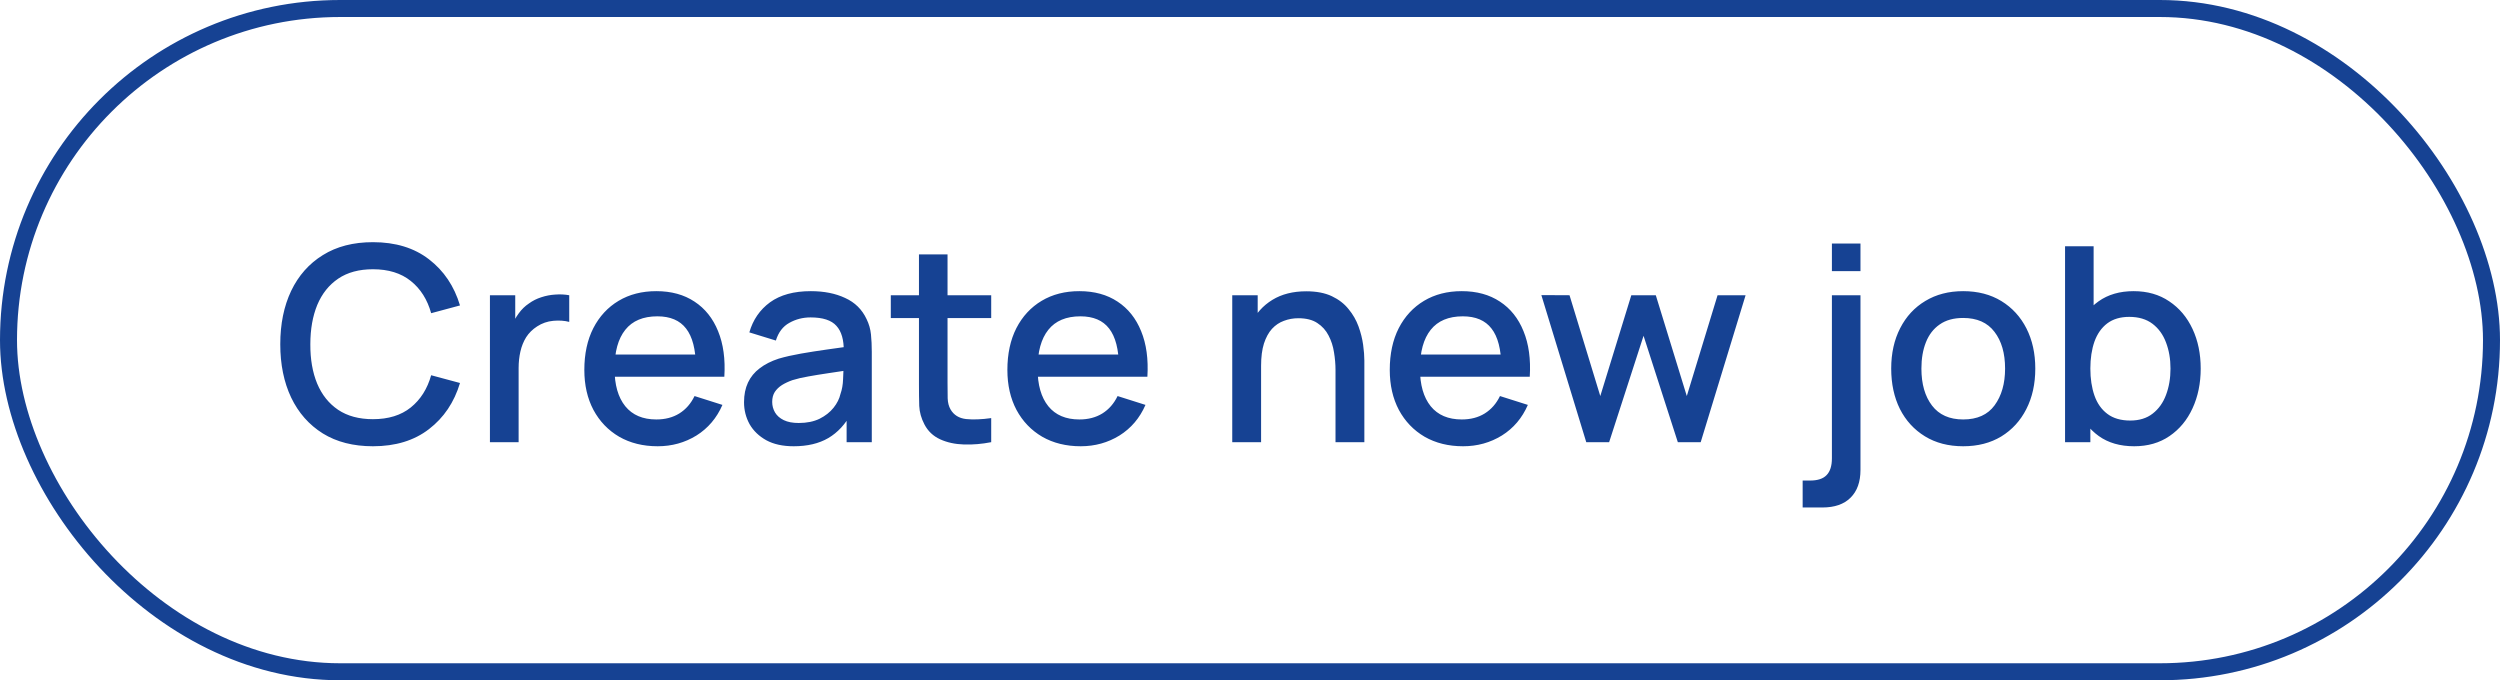 <svg width="147" height="40" viewBox="0 0 147 40" fill="none" xmlns="http://www.w3.org/2000/svg">
<rect x="0.5" y="0.5" width="146" height="39" rx="19.5" stroke="#164293"/>
<path d="M21.928 26.24C20.776 26.24 19.795 25.989 18.984 25.488C18.173 24.981 17.552 24.277 17.12 23.376C16.693 22.475 16.48 21.429 16.48 20.24C16.48 19.051 16.693 18.005 17.12 17.104C17.552 16.203 18.173 15.501 18.984 15C19.795 14.493 20.776 14.24 21.928 14.24C23.256 14.24 24.355 14.576 25.224 15.248C26.099 15.92 26.707 16.824 27.048 17.96L25.352 18.416C25.128 17.611 24.728 16.979 24.152 16.52C23.581 16.061 22.84 15.832 21.928 15.832C21.112 15.832 20.432 16.016 19.888 16.384C19.344 16.752 18.933 17.267 18.656 17.928C18.384 18.589 18.248 19.36 18.248 20.24C18.243 21.12 18.376 21.891 18.648 22.552C18.925 23.213 19.336 23.728 19.88 24.096C20.429 24.464 21.112 24.648 21.928 24.648C22.84 24.648 23.581 24.419 24.152 23.96C24.728 23.496 25.128 22.864 25.352 22.064L27.048 22.52C26.707 23.656 26.099 24.56 25.224 25.232C24.355 25.904 23.256 26.24 21.928 26.24ZM28.808 26V17.36H30.296V19.456L30.087 19.184C30.194 18.907 30.333 18.653 30.503 18.424C30.674 18.189 30.872 17.997 31.096 17.848C31.314 17.688 31.557 17.565 31.823 17.48C32.096 17.389 32.373 17.336 32.656 17.32C32.938 17.299 33.21 17.312 33.471 17.36V18.928C33.189 18.853 32.874 18.832 32.528 18.864C32.186 18.896 31.872 19.005 31.584 19.192C31.311 19.368 31.096 19.581 30.936 19.832C30.781 20.083 30.669 20.363 30.599 20.672C30.53 20.976 30.495 21.299 30.495 21.64V26H28.808ZM38.671 26.24C37.812 26.24 37.057 26.053 36.407 25.68C35.761 25.301 35.257 24.776 34.895 24.104C34.537 23.427 34.359 22.643 34.359 21.752C34.359 20.808 34.535 19.989 34.887 19.296C35.244 18.603 35.74 18.067 36.375 17.688C37.009 17.309 37.748 17.12 38.591 17.12C39.471 17.12 40.22 17.325 40.839 17.736C41.457 18.141 41.919 18.72 42.223 19.472C42.532 20.224 42.655 21.117 42.591 22.152H40.919V21.544C40.908 20.541 40.716 19.8 40.343 19.32C39.975 18.84 39.412 18.6 38.655 18.6C37.817 18.6 37.188 18.864 36.767 19.392C36.345 19.92 36.135 20.683 36.135 21.68C36.135 22.629 36.345 23.365 36.767 23.888C37.188 24.405 37.796 24.664 38.591 24.664C39.113 24.664 39.564 24.547 39.943 24.312C40.327 24.072 40.625 23.731 40.839 23.288L42.479 23.808C42.143 24.581 41.633 25.181 40.951 25.608C40.268 26.029 39.508 26.24 38.671 26.24ZM35.591 22.152V20.848H41.759V22.152H35.591ZM46.669 26.24C46.029 26.24 45.493 26.123 45.061 25.888C44.629 25.648 44.301 25.333 44.077 24.944C43.859 24.549 43.749 24.117 43.749 23.648C43.749 23.211 43.827 22.827 43.981 22.496C44.136 22.165 44.365 21.885 44.669 21.656C44.973 21.421 45.347 21.232 45.789 21.088C46.173 20.976 46.608 20.877 47.093 20.792C47.579 20.707 48.088 20.627 48.621 20.552C49.16 20.477 49.693 20.403 50.221 20.328L49.613 20.664C49.624 19.987 49.48 19.485 49.181 19.16C48.888 18.829 48.381 18.664 47.661 18.664C47.208 18.664 46.792 18.771 46.413 18.984C46.035 19.192 45.771 19.539 45.621 20.024L44.061 19.544C44.275 18.803 44.68 18.213 45.277 17.776C45.88 17.339 46.68 17.12 47.677 17.12C48.451 17.12 49.123 17.253 49.693 17.52C50.269 17.781 50.691 18.197 50.957 18.768C51.096 19.051 51.181 19.349 51.213 19.664C51.245 19.979 51.261 20.317 51.261 20.68V26H49.781V24.024L50.069 24.28C49.712 24.941 49.256 25.435 48.701 25.76C48.152 26.08 47.475 26.24 46.669 26.24ZM46.965 24.872C47.44 24.872 47.848 24.789 48.189 24.624C48.531 24.453 48.805 24.237 49.013 23.976C49.221 23.715 49.357 23.443 49.421 23.16C49.512 22.904 49.563 22.616 49.573 22.296C49.589 21.976 49.597 21.72 49.597 21.528L50.141 21.728C49.613 21.808 49.133 21.88 48.701 21.944C48.269 22.008 47.877 22.072 47.525 22.136C47.179 22.195 46.869 22.267 46.597 22.352C46.368 22.432 46.163 22.528 45.981 22.64C45.805 22.752 45.664 22.888 45.557 23.048C45.456 23.208 45.405 23.403 45.405 23.632C45.405 23.856 45.461 24.064 45.573 24.256C45.685 24.443 45.856 24.592 46.085 24.704C46.315 24.816 46.608 24.872 46.965 24.872ZM58.283 26C57.739 26.107 57.205 26.152 56.683 26.136C56.16 26.12 55.693 26.019 55.283 25.832C54.872 25.645 54.563 25.352 54.355 24.952C54.168 24.595 54.067 24.232 54.051 23.864C54.04 23.491 54.035 23.069 54.035 22.6V14.96H55.715V22.52C55.715 22.867 55.717 23.168 55.723 23.424C55.733 23.68 55.789 23.896 55.891 24.072C56.083 24.403 56.387 24.592 56.803 24.64C57.224 24.683 57.717 24.664 58.283 24.584V26ZM52.379 18.704V17.36H58.283V18.704H52.379ZM63.546 26.24C62.687 26.24 61.932 26.053 61.282 25.68C60.636 25.301 60.132 24.776 59.77 24.104C59.412 23.427 59.234 22.643 59.234 21.752C59.234 20.808 59.41 19.989 59.762 19.296C60.119 18.603 60.615 18.067 61.25 17.688C61.884 17.309 62.623 17.12 63.466 17.12C64.346 17.12 65.095 17.325 65.714 17.736C66.332 18.141 66.794 18.72 67.098 19.472C67.407 20.224 67.53 21.117 67.466 22.152H65.794V21.544C65.783 20.541 65.591 19.8 65.218 19.32C64.85 18.84 64.287 18.6 63.53 18.6C62.692 18.6 62.063 18.864 61.642 19.392C61.22 19.92 61.01 20.683 61.01 21.68C61.01 22.629 61.22 23.365 61.642 23.888C62.063 24.405 62.671 24.664 63.466 24.664C63.988 24.664 64.439 24.547 64.818 24.312C65.202 24.072 65.5 23.731 65.714 23.288L67.354 23.808C67.018 24.581 66.508 25.181 65.826 25.608C65.143 26.029 64.383 26.24 63.546 26.24ZM60.466 22.152V20.848H66.634V22.152H60.466ZM78.528 26V21.752C78.528 21.416 78.498 21.072 78.44 20.72C78.386 20.363 78.28 20.032 78.12 19.728C77.965 19.424 77.744 19.179 77.456 18.992C77.173 18.805 76.802 18.712 76.344 18.712C76.045 18.712 75.762 18.763 75.496 18.864C75.229 18.96 74.994 19.117 74.792 19.336C74.594 19.555 74.437 19.843 74.32 20.2C74.208 20.557 74.152 20.992 74.152 21.504L73.112 21.112C73.112 20.328 73.258 19.637 73.552 19.04C73.845 18.437 74.266 17.968 74.816 17.632C75.365 17.296 76.029 17.128 76.808 17.128C77.405 17.128 77.906 17.224 78.312 17.416C78.717 17.608 79.045 17.861 79.296 18.176C79.552 18.485 79.746 18.824 79.88 19.192C80.013 19.56 80.104 19.92 80.152 20.272C80.2 20.624 80.224 20.933 80.224 21.2V26H78.528ZM72.456 26V17.36H73.952V19.856H74.152V26H72.456ZM86.03 26.24C85.171 26.24 84.417 26.053 83.766 25.68C83.121 25.301 82.617 24.776 82.254 24.104C81.897 23.427 81.718 22.643 81.718 21.752C81.718 20.808 81.894 19.989 82.246 19.296C82.603 18.603 83.1 18.067 83.734 17.688C84.369 17.309 85.108 17.12 85.95 17.12C86.83 17.12 87.579 17.325 88.198 17.736C88.817 18.141 89.278 18.72 89.582 19.472C89.891 20.224 90.014 21.117 89.95 22.152H88.278V21.544C88.267 20.541 88.076 19.8 87.702 19.32C87.334 18.84 86.772 18.6 86.014 18.6C85.177 18.6 84.547 18.864 84.126 19.392C83.705 19.92 83.494 20.683 83.494 21.68C83.494 22.629 83.705 23.365 84.126 23.888C84.547 24.405 85.156 24.664 85.95 24.664C86.473 24.664 86.924 24.547 87.302 24.312C87.686 24.072 87.985 23.731 88.198 23.288L89.838 23.808C89.502 24.581 88.993 25.181 88.31 25.608C87.627 26.029 86.868 26.24 86.03 26.24ZM82.95 22.152V20.848H89.118V22.152H82.95ZM93.272 26L90.632 17.352L92.288 17.36L94.097 23.288L95.921 17.36H97.361L99.184 23.288L100.993 17.36H102.641L100.001 26H98.656L96.641 19.744L94.617 26H93.272ZM105.996 29.84V28.256H106.436C106.879 28.256 107.202 28.149 107.404 27.936C107.612 27.723 107.716 27.395 107.716 26.952V17.36H109.396V27.632C109.396 28.336 109.202 28.88 108.812 29.264C108.428 29.648 107.876 29.84 107.156 29.84H105.996ZM107.716 15.944V14.32H109.396V15.944H107.716ZM115.435 26.24C114.571 26.24 113.821 26.045 113.187 25.656C112.552 25.267 112.061 24.731 111.715 24.048C111.373 23.36 111.203 22.568 111.203 21.672C111.203 20.771 111.379 19.979 111.731 19.296C112.083 18.608 112.576 18.075 113.211 17.696C113.845 17.312 114.587 17.12 115.435 17.12C116.299 17.12 117.048 17.315 117.683 17.704C118.317 18.093 118.808 18.629 119.155 19.312C119.501 19.995 119.675 20.781 119.675 21.672C119.675 22.573 119.499 23.368 119.147 24.056C118.8 24.739 118.309 25.275 117.675 25.664C117.04 26.048 116.293 26.24 115.435 26.24ZM115.435 24.664C116.261 24.664 116.877 24.387 117.283 23.832C117.693 23.272 117.899 22.552 117.899 21.672C117.899 20.771 117.691 20.051 117.275 19.512C116.864 18.968 116.251 18.696 115.435 18.696C114.875 18.696 114.413 18.824 114.051 19.08C113.688 19.331 113.419 19.68 113.243 20.128C113.067 20.571 112.979 21.085 112.979 21.672C112.979 22.579 113.187 23.304 113.603 23.848C114.019 24.392 114.629 24.664 115.435 24.664ZM125.489 26.24C124.662 26.24 123.969 26.04 123.409 25.64C122.849 25.235 122.425 24.688 122.137 24C121.849 23.312 121.705 22.536 121.705 21.672C121.705 20.808 121.846 20.032 122.129 19.344C122.417 18.656 122.838 18.115 123.393 17.72C123.953 17.32 124.641 17.12 125.457 17.12C126.267 17.12 126.966 17.32 127.553 17.72C128.145 18.115 128.601 18.656 128.921 19.344C129.241 20.027 129.401 20.803 129.401 21.672C129.401 22.536 129.241 23.315 128.921 24.008C128.606 24.696 128.155 25.24 127.569 25.64C126.987 26.04 126.294 26.24 125.489 26.24ZM121.425 26V14.48H123.105V19.784H122.913V26H121.425ZM125.257 24.728C125.79 24.728 126.23 24.592 126.577 24.32C126.929 24.048 127.19 23.683 127.361 23.224C127.537 22.76 127.625 22.243 127.625 21.672C127.625 21.107 127.537 20.595 127.361 20.136C127.19 19.677 126.926 19.312 126.569 19.04C126.211 18.768 125.755 18.632 125.201 18.632C124.678 18.632 124.246 18.76 123.905 19.016C123.569 19.272 123.318 19.629 123.153 20.088C122.993 20.547 122.913 21.075 122.913 21.672C122.913 22.269 122.993 22.797 123.153 23.256C123.313 23.715 123.566 24.075 123.913 24.336C124.259 24.597 124.707 24.728 125.257 24.728Z" fill="#164293"/>
</svg>
